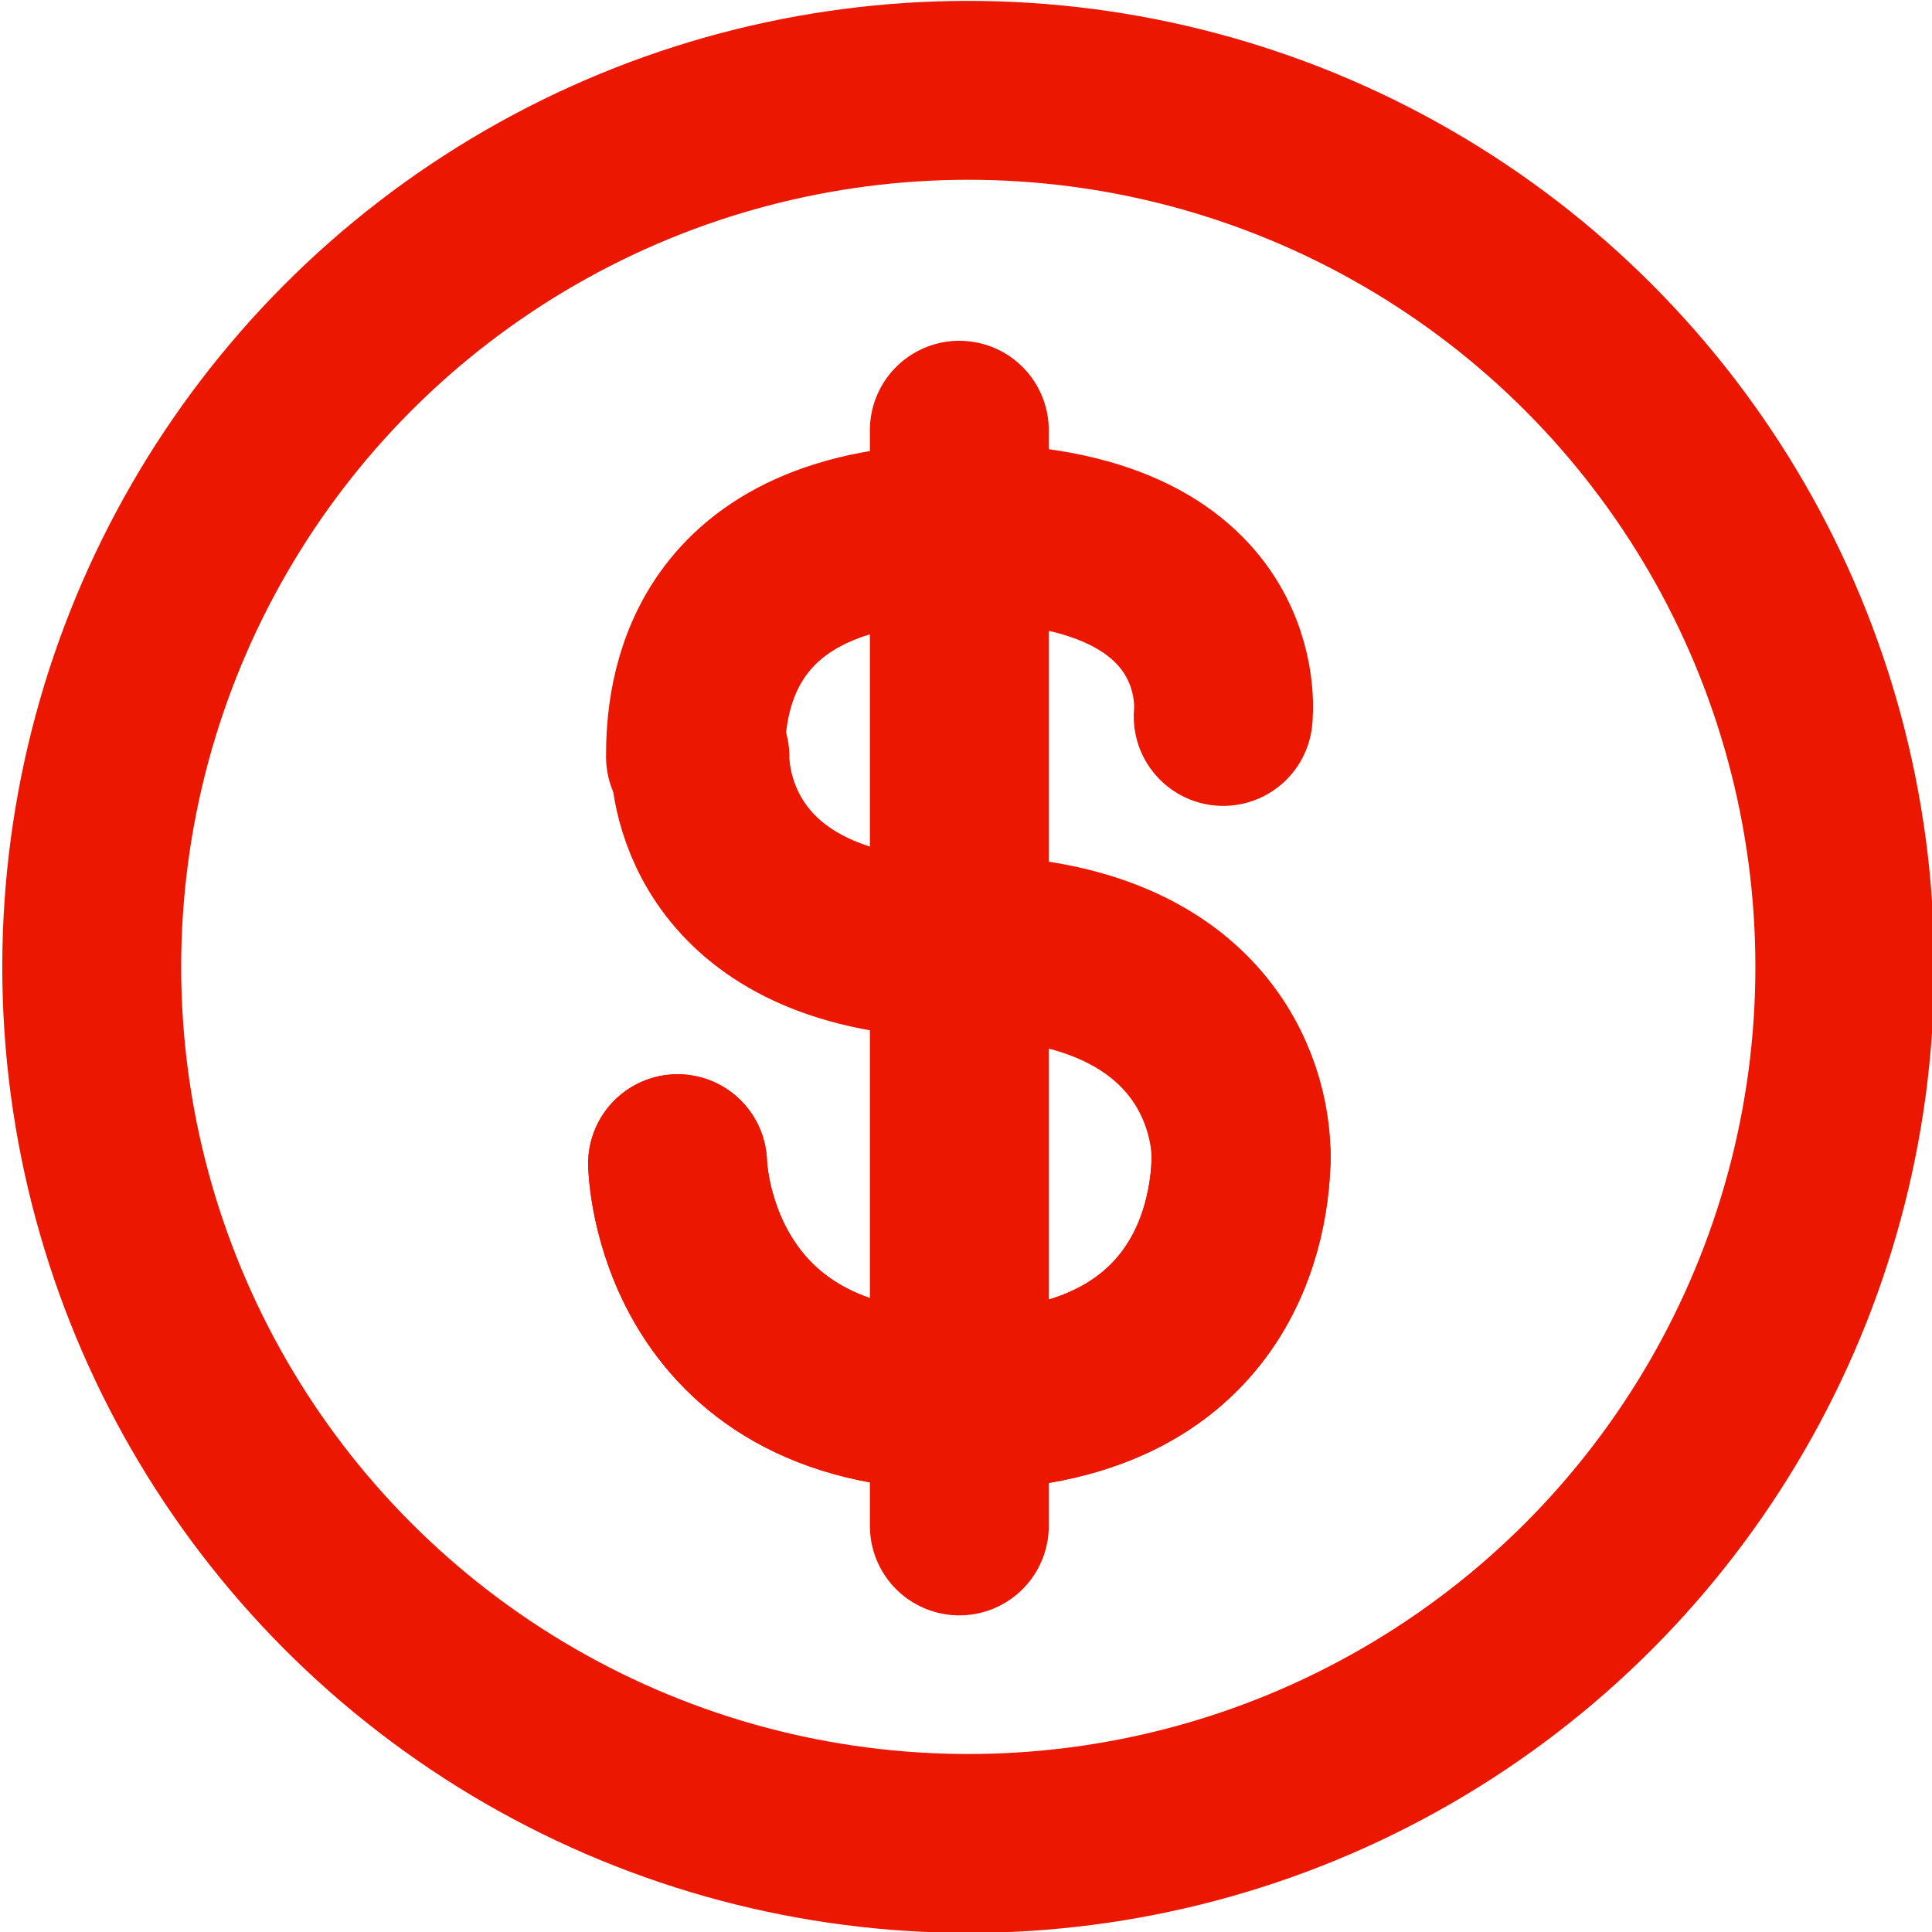 <?xml version="1.0" encoding="utf-8"?>
<!-- Generator: Adobe Illustrator 28.0.0, SVG Export Plug-In . SVG Version: 6.00 Build 0)  -->
<svg version="1.1" id="Layer_1" xmlns="http://www.w3.org/2000/svg" xmlns:xlink="http://www.w3.org/1999/xlink" x="0px" y="0px"
	 viewBox="0 0 43.2 43.2" style="enable-background:new 0 0 43.2 43.2;" xml:space="preserve">
<style type="text/css">
	.st0{fill:none;stroke:#EB1700;stroke-width:4;stroke-linecap:round;stroke-linejoin:round;}
</style>
<g transform="translate(-505 -1953.382)">
	<g transform="translate(281.751 1820.202)">
		<circle class="st0" cx="244.9" cy="154.8" r="19.6"/>
		<line class="st0" x1="244.7" y1="142.8" x2="244.7" y2="144.7"/>
		<path class="st0" d="M238.9,150.1c0,1,0.6,4.3,6,4.3"/>
		<path class="st0" d="M238.4,159.2c0,0,0.1,5.3,6.3,5.3c5.8,0,6.3-4.2,6.3-5.5c0-1.4-0.9-4.7-6.3-4.7"/>
		<path class="st0" d="M251,159.1c0-1.4-0.9-4.7-6.3-4.7"/>
		<line class="st0" x1="244.7" y1="145.7" x2="244.7" y2="167.3"/>
		<path class="st0" d="M250.6,149.2c0,0,0.5-4.1-5.8-4.1c-5.8,0-6,3.8-6,5"/>
		<path class="st0" d="M238.4,159.2c0,0,0.1,5.3,6.3,5.3c5.8,0,6.3-4.2,6.3-5.5"/>
	</g>
</g>
</svg>
